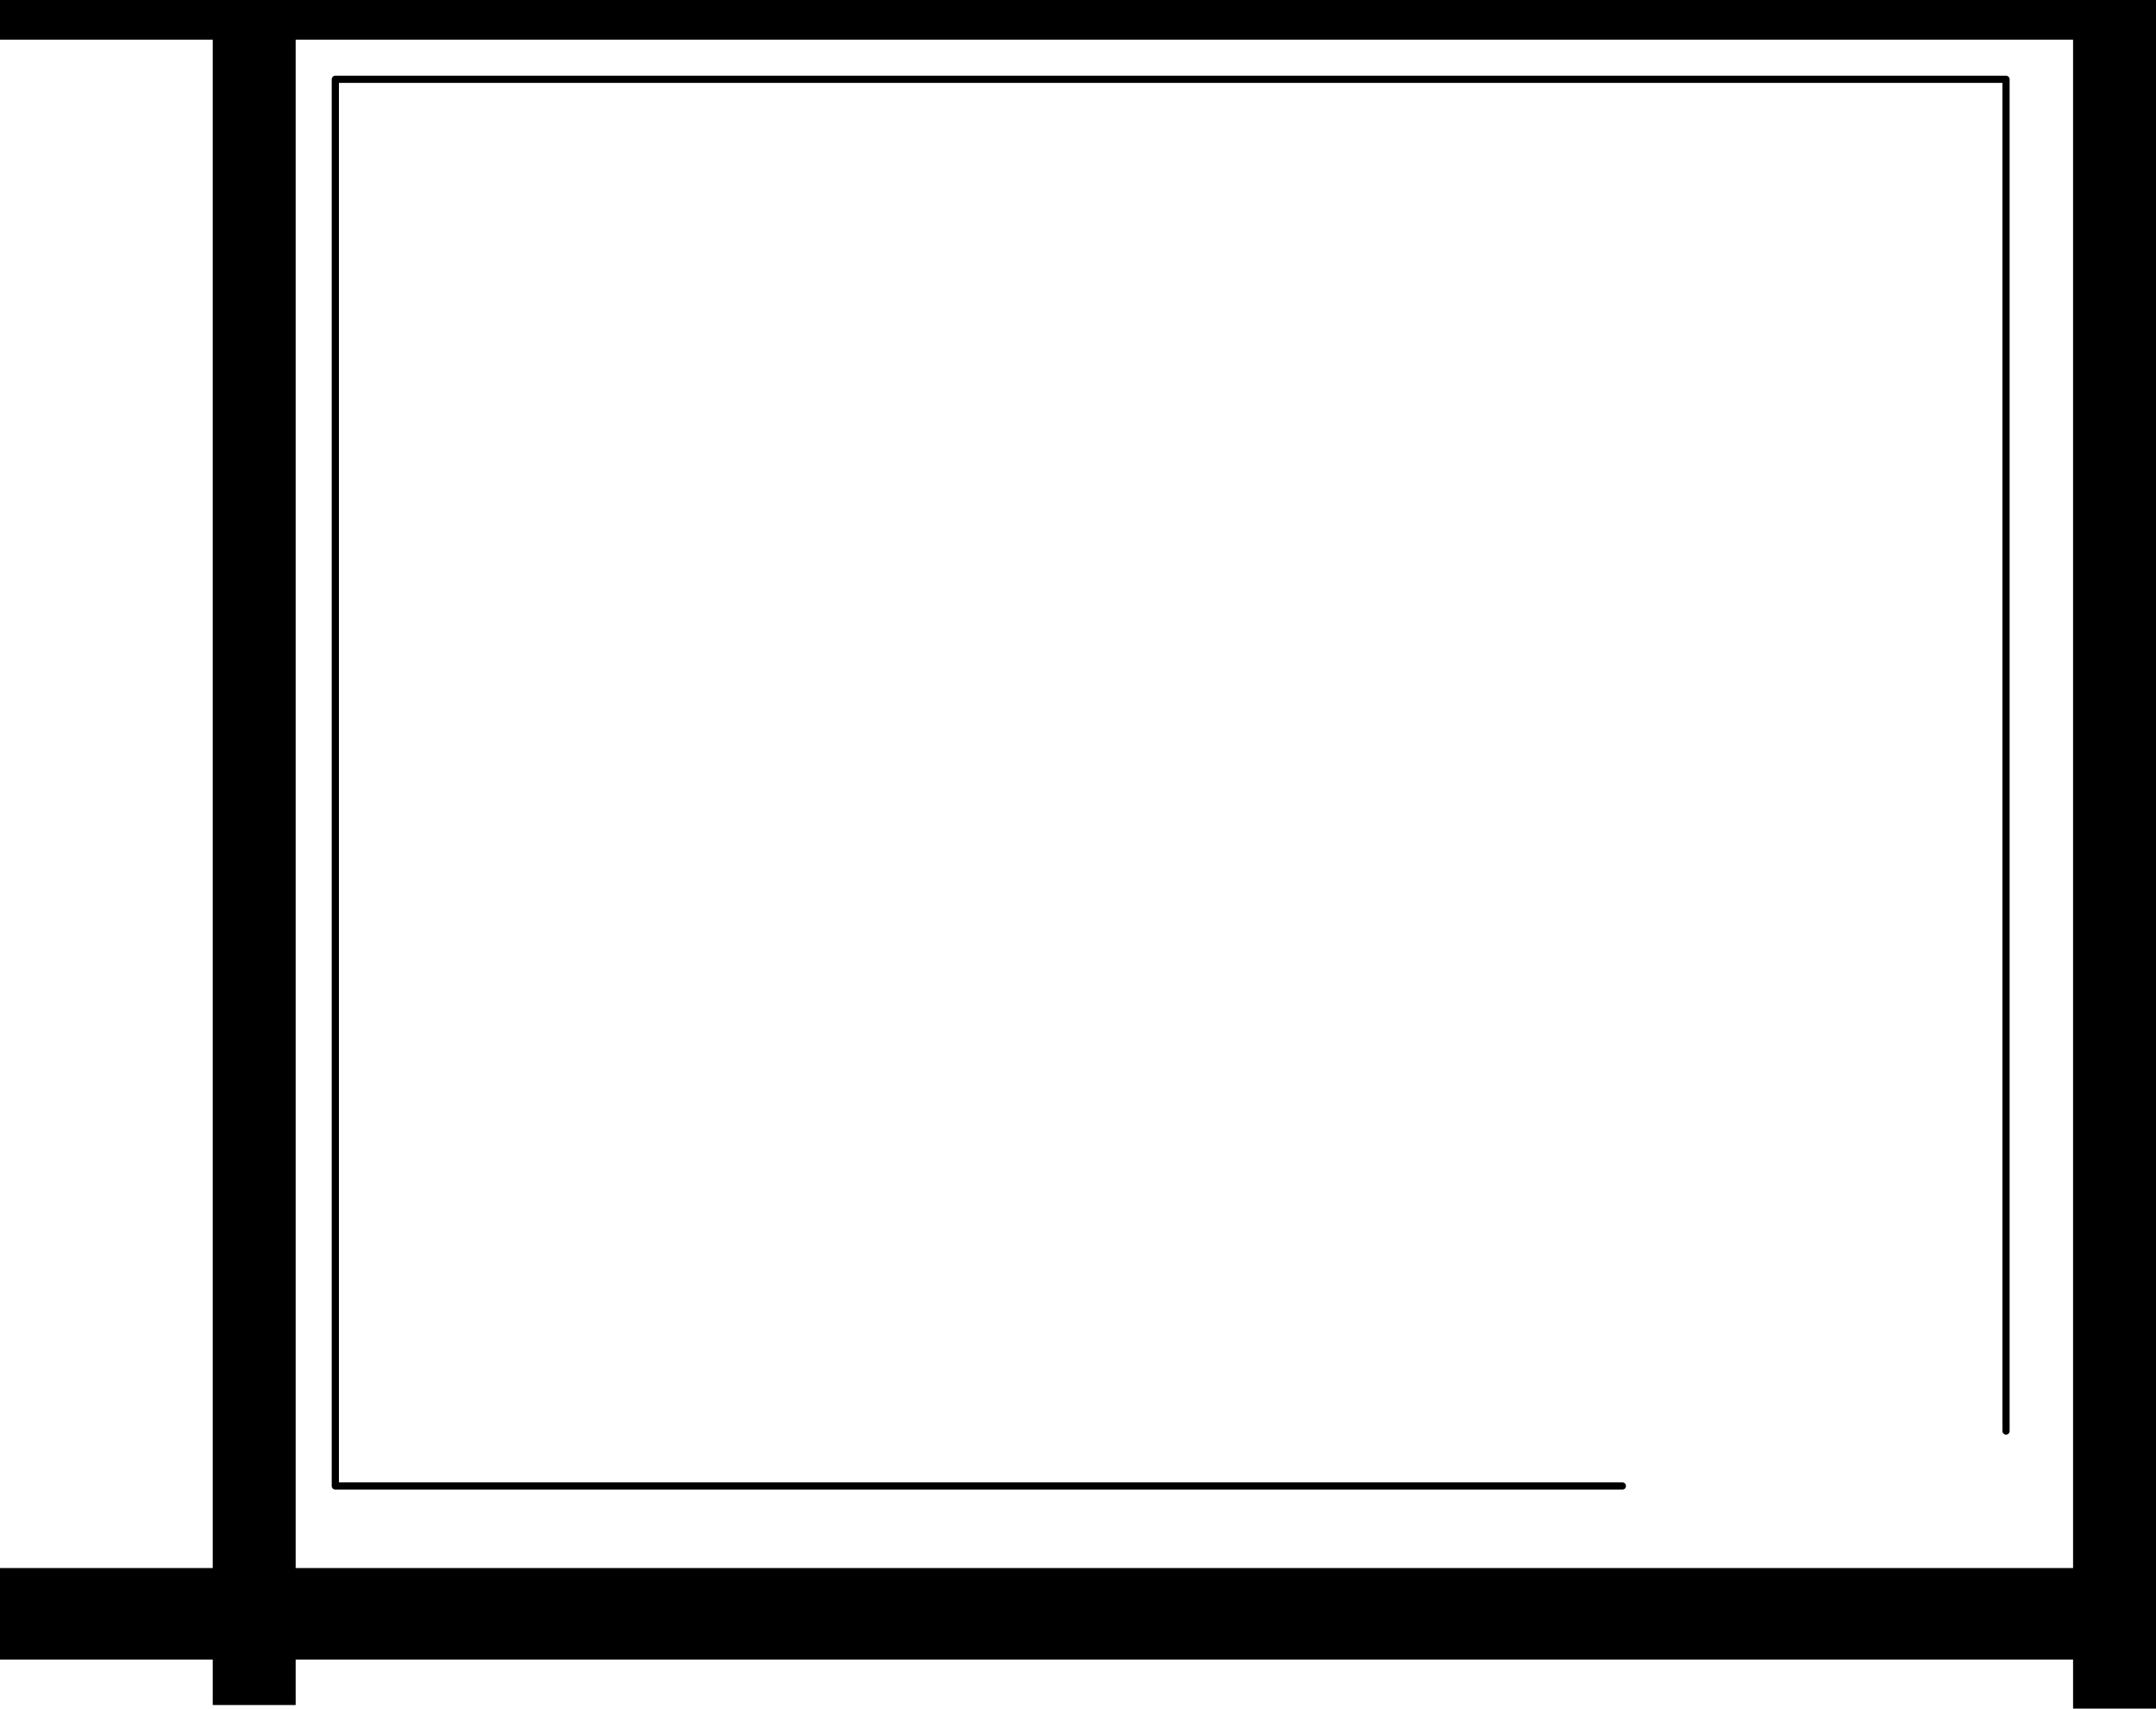 <?xml version="1.0" encoding="UTF-8" standalone="no"?>
<svg xmlns:xlink="http://www.w3.org/1999/xlink" height="473.95px" width="597.95px" xmlns="http://www.w3.org/2000/svg">
  <g transform="matrix(1.0, 0.0, 0.0, 1.0, -42.0, 0.0)">
    <path d="M42.0 11.0 L42.0 0.0 639.95 0.0 639.95 473.95 616.95 473.95 616.95 460.35 124.0 460.35 124.0 472.95 101.0 472.95 101.0 460.35 42.0 460.35 42.0 434.95 101.0 434.95 101.0 11.0 42.0 11.0 M124.0 11.0 L124.0 434.95 616.95 434.95 616.95 11.0 124.0 11.0" fill="#000000" fill-rule="evenodd" stroke="none"/>
    <path d="M491.95 412.2 L135.0 412.2 135.0 22.0 598.35 22.0 598.35 396.95" fill="none" stroke="#000000" stroke-linecap="round" stroke-linejoin="round" stroke-width="2.0"/>
  </g>
</svg>
